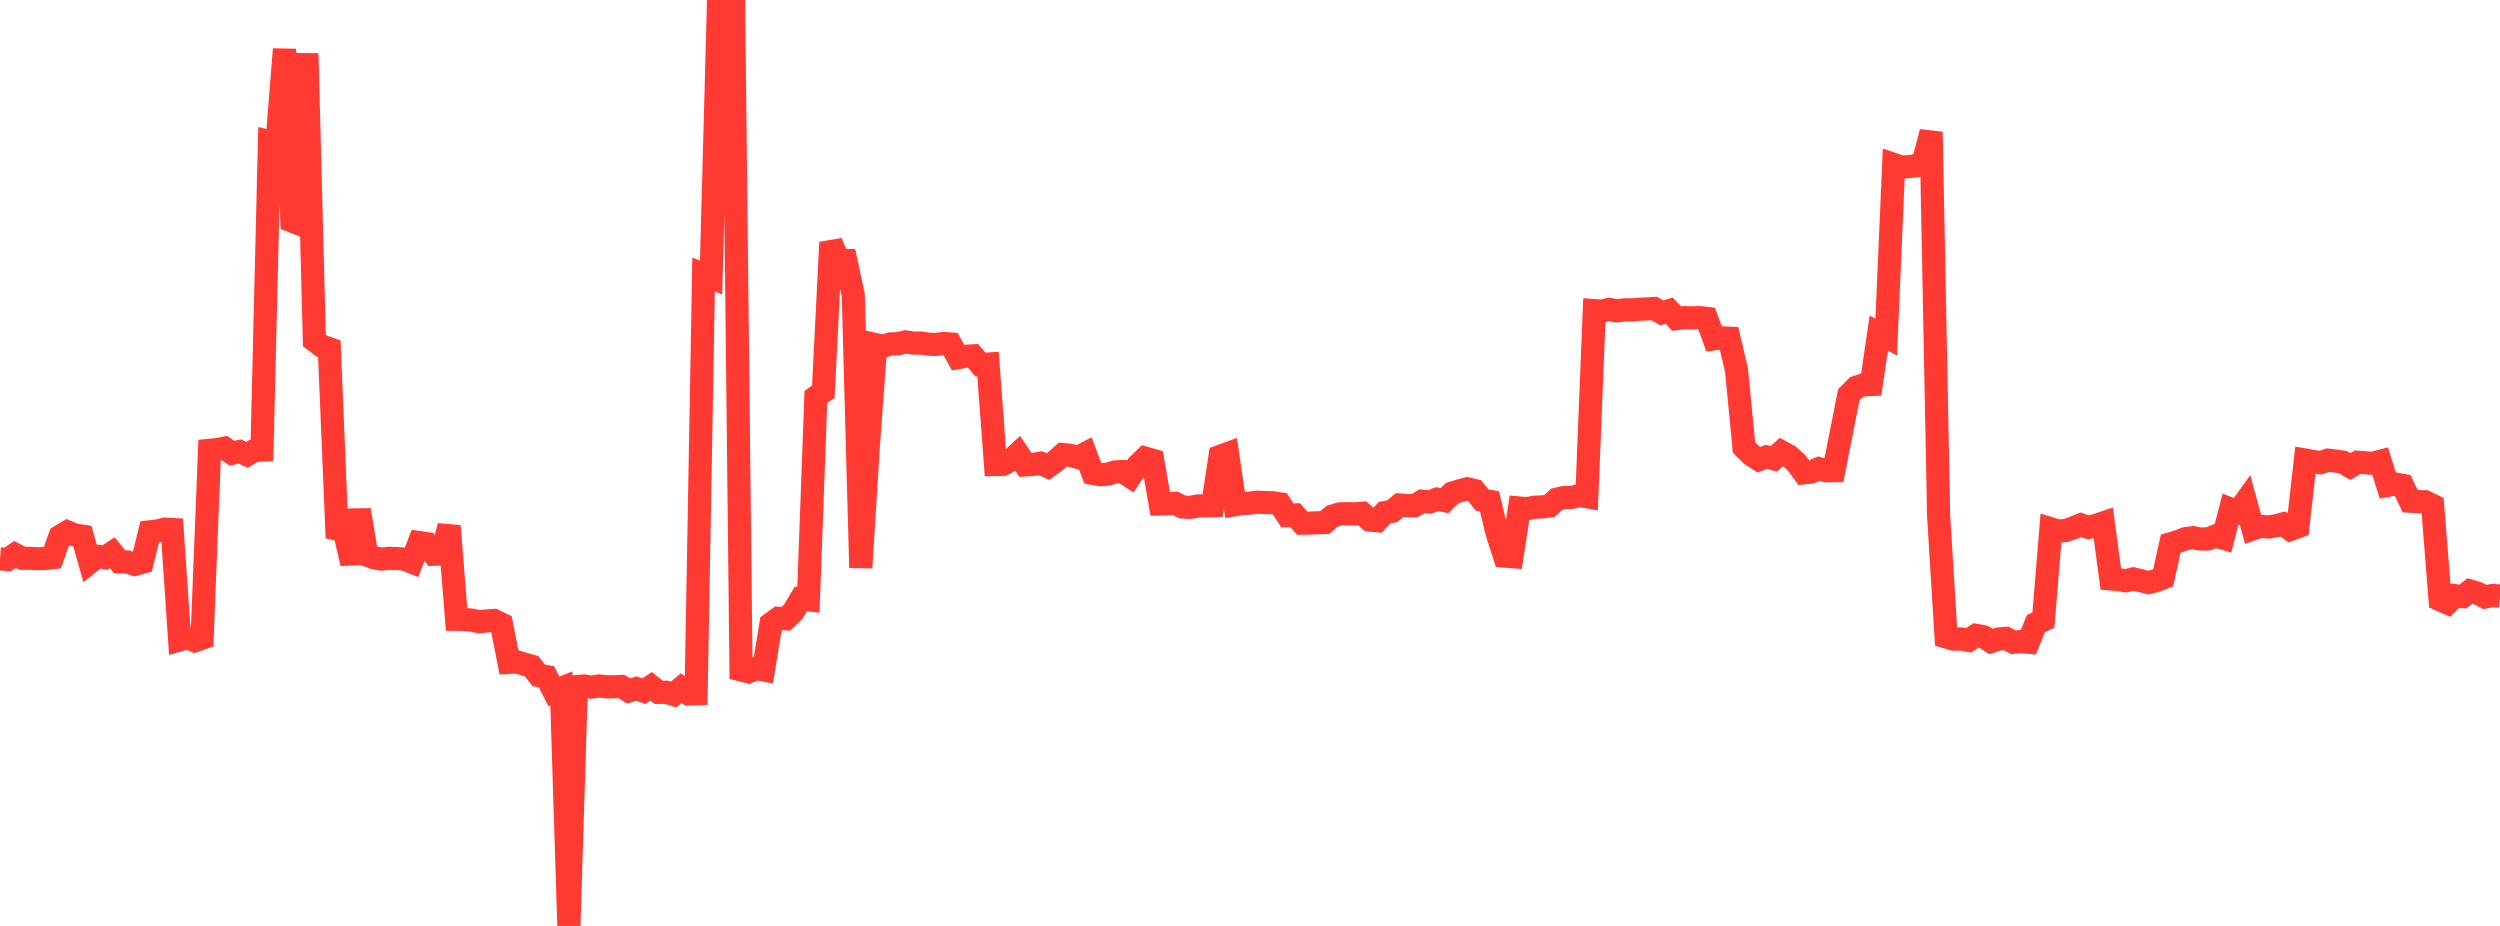 <?xml version="1.0" standalone="no"?>
<!DOCTYPE svg PUBLIC "-//W3C//DTD SVG 1.1//EN" "http://www.w3.org/Graphics/SVG/1.1/DTD/svg11.dtd">

<svg width="135" height="50" viewBox="0 0 135 50" preserveAspectRatio="none" 
  xmlns="http://www.w3.org/2000/svg"
  xmlns:xlink="http://www.w3.org/1999/xlink">


<polyline points="0.0, 30.182 0.404, 30.213 0.808, 29.939 1.213, 30.147 1.617, 30.151 2.021, 30.172 2.425, 30.161 2.829, 30.115 3.234, 28.967 3.638, 28.723 4.042, 28.893 4.446, 28.95 4.85, 30.364 5.254, 30.039 5.659, 30.109 6.063, 29.844 6.467, 30.341 6.871, 30.345 7.275, 30.478 7.68, 30.365 8.084, 28.72 8.488, 28.674 8.892, 28.573 9.296, 28.595 9.701, 34.551 10.105, 34.43 10.509, 34.602 10.913, 34.461 11.317, 24.318 11.722, 24.278 12.126, 24.199 12.53, 24.474 12.934, 24.381 13.338, 24.559 13.743, 24.326 14.147, 24.307 14.551, 7.648 14.955, 7.746 15.359, 2.657 15.763, 11.933 16.168, 12.093 16.572, 2.887 16.976, 18.384 17.38, 18.688 17.784, 18.831 18.189, 28.574 18.593, 28.671 18.997, 30.426 19.401, 27.541 19.805, 29.967 20.21, 30.125 20.614, 30.192 21.018, 30.149 21.422, 30.161 21.826, 30.192 22.231, 30.351 22.635, 29.299 23.039, 29.357 23.443, 29.928 23.847, 29.906 24.251, 28.407 24.656, 33.442 25.06, 33.447 25.464, 33.486 25.868, 33.571 26.272, 33.532 26.677, 33.505 27.081, 33.702 27.485, 35.765 27.889, 35.736 28.293, 35.858 28.698, 35.971 29.102, 36.477 29.506, 36.54 29.91, 37.337 30.314, 37.171 30.719, 50.0 31.123, 37.079 31.527, 37.044 31.931, 37.107 32.335, 37.042 32.74, 37.085 33.144, 37.088 33.548, 37.069 33.952, 37.311 34.356, 37.181 34.76, 37.323 35.165, 37.061 35.569, 37.388 35.973, 37.383 36.377, 37.502 36.781, 37.159 37.186, 37.473 37.59, 37.46 37.994, 14.824 38.398, 14.987 38.802, 0.068 39.207, 0.04 39.611, 0.0 40.015, 36.174 40.419, 36.277 40.823, 36.097 41.228, 36.174 41.632, 33.682 42.036, 33.387 42.44, 33.415 42.844, 33.02 43.249, 32.343 43.653, 32.389 44.057, 21.438 44.461, 21.145 44.865, 13.089 45.269, 14.052 45.674, 14.061 46.078, 15.94 46.482, 30.658 46.886, 24.131 47.29, 18.609 47.695, 18.697 48.099, 18.57 48.503, 18.558 48.907, 18.462 49.311, 18.527 49.716, 18.525 50.12, 18.582 50.524, 18.602 50.928, 18.548 51.332, 18.576 51.737, 19.31 52.141, 19.238 52.545, 19.216 52.949, 19.689 53.353, 19.66 53.757, 25.082 54.162, 25.074 54.566, 24.866 54.97, 24.494 55.374, 25.108 55.778, 25.079 56.183, 25.012 56.587, 25.195 56.991, 24.902 57.395, 24.546 57.799, 24.589 58.204, 24.697 58.608, 24.489 59.012, 25.56 59.416, 25.634 59.82, 25.608 60.225, 25.482 60.629, 25.465 61.033, 25.733 61.437, 25.126 61.841, 24.739 62.246, 24.856 62.65, 27.213 63.054, 27.203 63.458, 27.176 63.862, 27.379 64.266, 27.399 64.671, 27.323 65.075, 27.31 65.479, 27.303 65.883, 24.645 66.287, 24.499 66.692, 27.256 67.096, 27.191 67.5, 27.167 67.904, 27.117 68.308, 27.138 68.713, 27.148 69.117, 27.212 69.521, 27.837 69.925, 27.81 70.329, 28.255 70.734, 28.249 71.138, 28.231 71.542, 28.213 71.946, 27.873 72.35, 27.748 72.754, 27.74 73.159, 27.749 73.563, 27.717 73.967, 28.082 74.371, 28.117 74.775, 27.681 75.18, 27.608 75.584, 27.268 75.988, 27.305 76.392, 27.305 76.796, 27.066 77.201, 27.106 77.605, 26.952 78.009, 27.034 78.413, 26.63 78.817, 26.506 79.222, 26.395 79.626, 26.488 80.03, 27 80.434, 27.07 80.838, 28.76 81.243, 30.025 81.647, 30.057 82.051, 27.433 82.455, 27.47 82.859, 27.388 83.263, 27.375 83.668, 27.323 84.072, 26.954 84.476, 26.862 84.88, 26.859 85.284, 26.753 85.689, 26.823 86.093, 16.773 86.497, 16.803 86.901, 16.706 87.305, 16.79 87.71, 16.732 88.114, 16.733 88.518, 16.7 88.922, 16.683 89.326, 16.658 89.731, 16.894 90.135, 16.776 90.539, 17.204 90.943, 17.152 91.347, 17.166 91.751, 17.148 92.156, 17.194 92.56, 18.297 92.964, 18.241 93.368, 18.261 93.772, 19.989 94.177, 24.165 94.581, 24.566 94.985, 24.823 95.389, 24.672 95.793, 24.773 96.198, 24.401 96.602, 24.622 97.006, 24.983 97.41, 25.533 97.814, 25.489 98.219, 25.308 98.623, 25.425 99.027, 25.417 99.431, 23.373 99.835, 21.319 100.24, 20.914 100.644, 20.776 101.048, 20.76 101.452, 17.994 101.856, 18.199 102.26, 8.881 102.665, 9.02 103.069, 9.001 103.473, 8.947 103.877, 8.691 104.281, 7.125 104.686, 27.866 105.09, 34.394 105.494, 34.512 105.898, 34.504 106.302, 34.578 106.707, 34.311 107.111, 34.385 107.515, 34.642 107.919, 34.506 108.323, 34.472 108.728, 34.683 109.132, 34.642 109.536, 34.678 109.94, 33.67 110.344, 33.485 110.749, 28.556 111.153, 28.678 111.557, 28.644 111.961, 28.505 112.365, 28.339 112.769, 28.48 113.174, 28.376 113.578, 28.24 113.982, 31.262 114.386, 31.295 114.79, 31.363 115.195, 31.261 115.599, 31.354 116.003, 31.457 116.407, 31.362 116.811, 31.202 117.216, 29.362 117.62, 29.239 118.024, 29.088 118.428, 29.034 118.832, 29.109 119.237, 29.101 119.641, 28.941 120.045, 29.059 120.449, 27.49 120.853, 27.647 121.257, 27.085 121.662, 28.558 122.066, 28.415 122.47, 28.462 122.874, 28.397 123.278, 28.295 123.683, 28.59 124.087, 28.441 124.491, 24.846 124.895, 24.917 125.299, 24.985 125.704, 24.848 126.108, 24.897 126.512, 24.952 126.916, 25.192 127.32, 24.959 127.725, 24.988 128.129, 25.021 128.533, 24.914 128.937, 26.21 129.341, 26.136 129.746, 26.213 130.15, 27.066 130.554, 27.086 130.958, 27.094 131.362, 27.295 131.766, 32.386 132.171, 32.565 132.575, 32.169 132.979, 32.218 133.383, 31.912 133.787, 32.035 134.192, 32.237 134.596, 32.156 135.0, 32.19" fill="none" stroke="#ff3a33" stroke-width="1.25"/>

</svg>